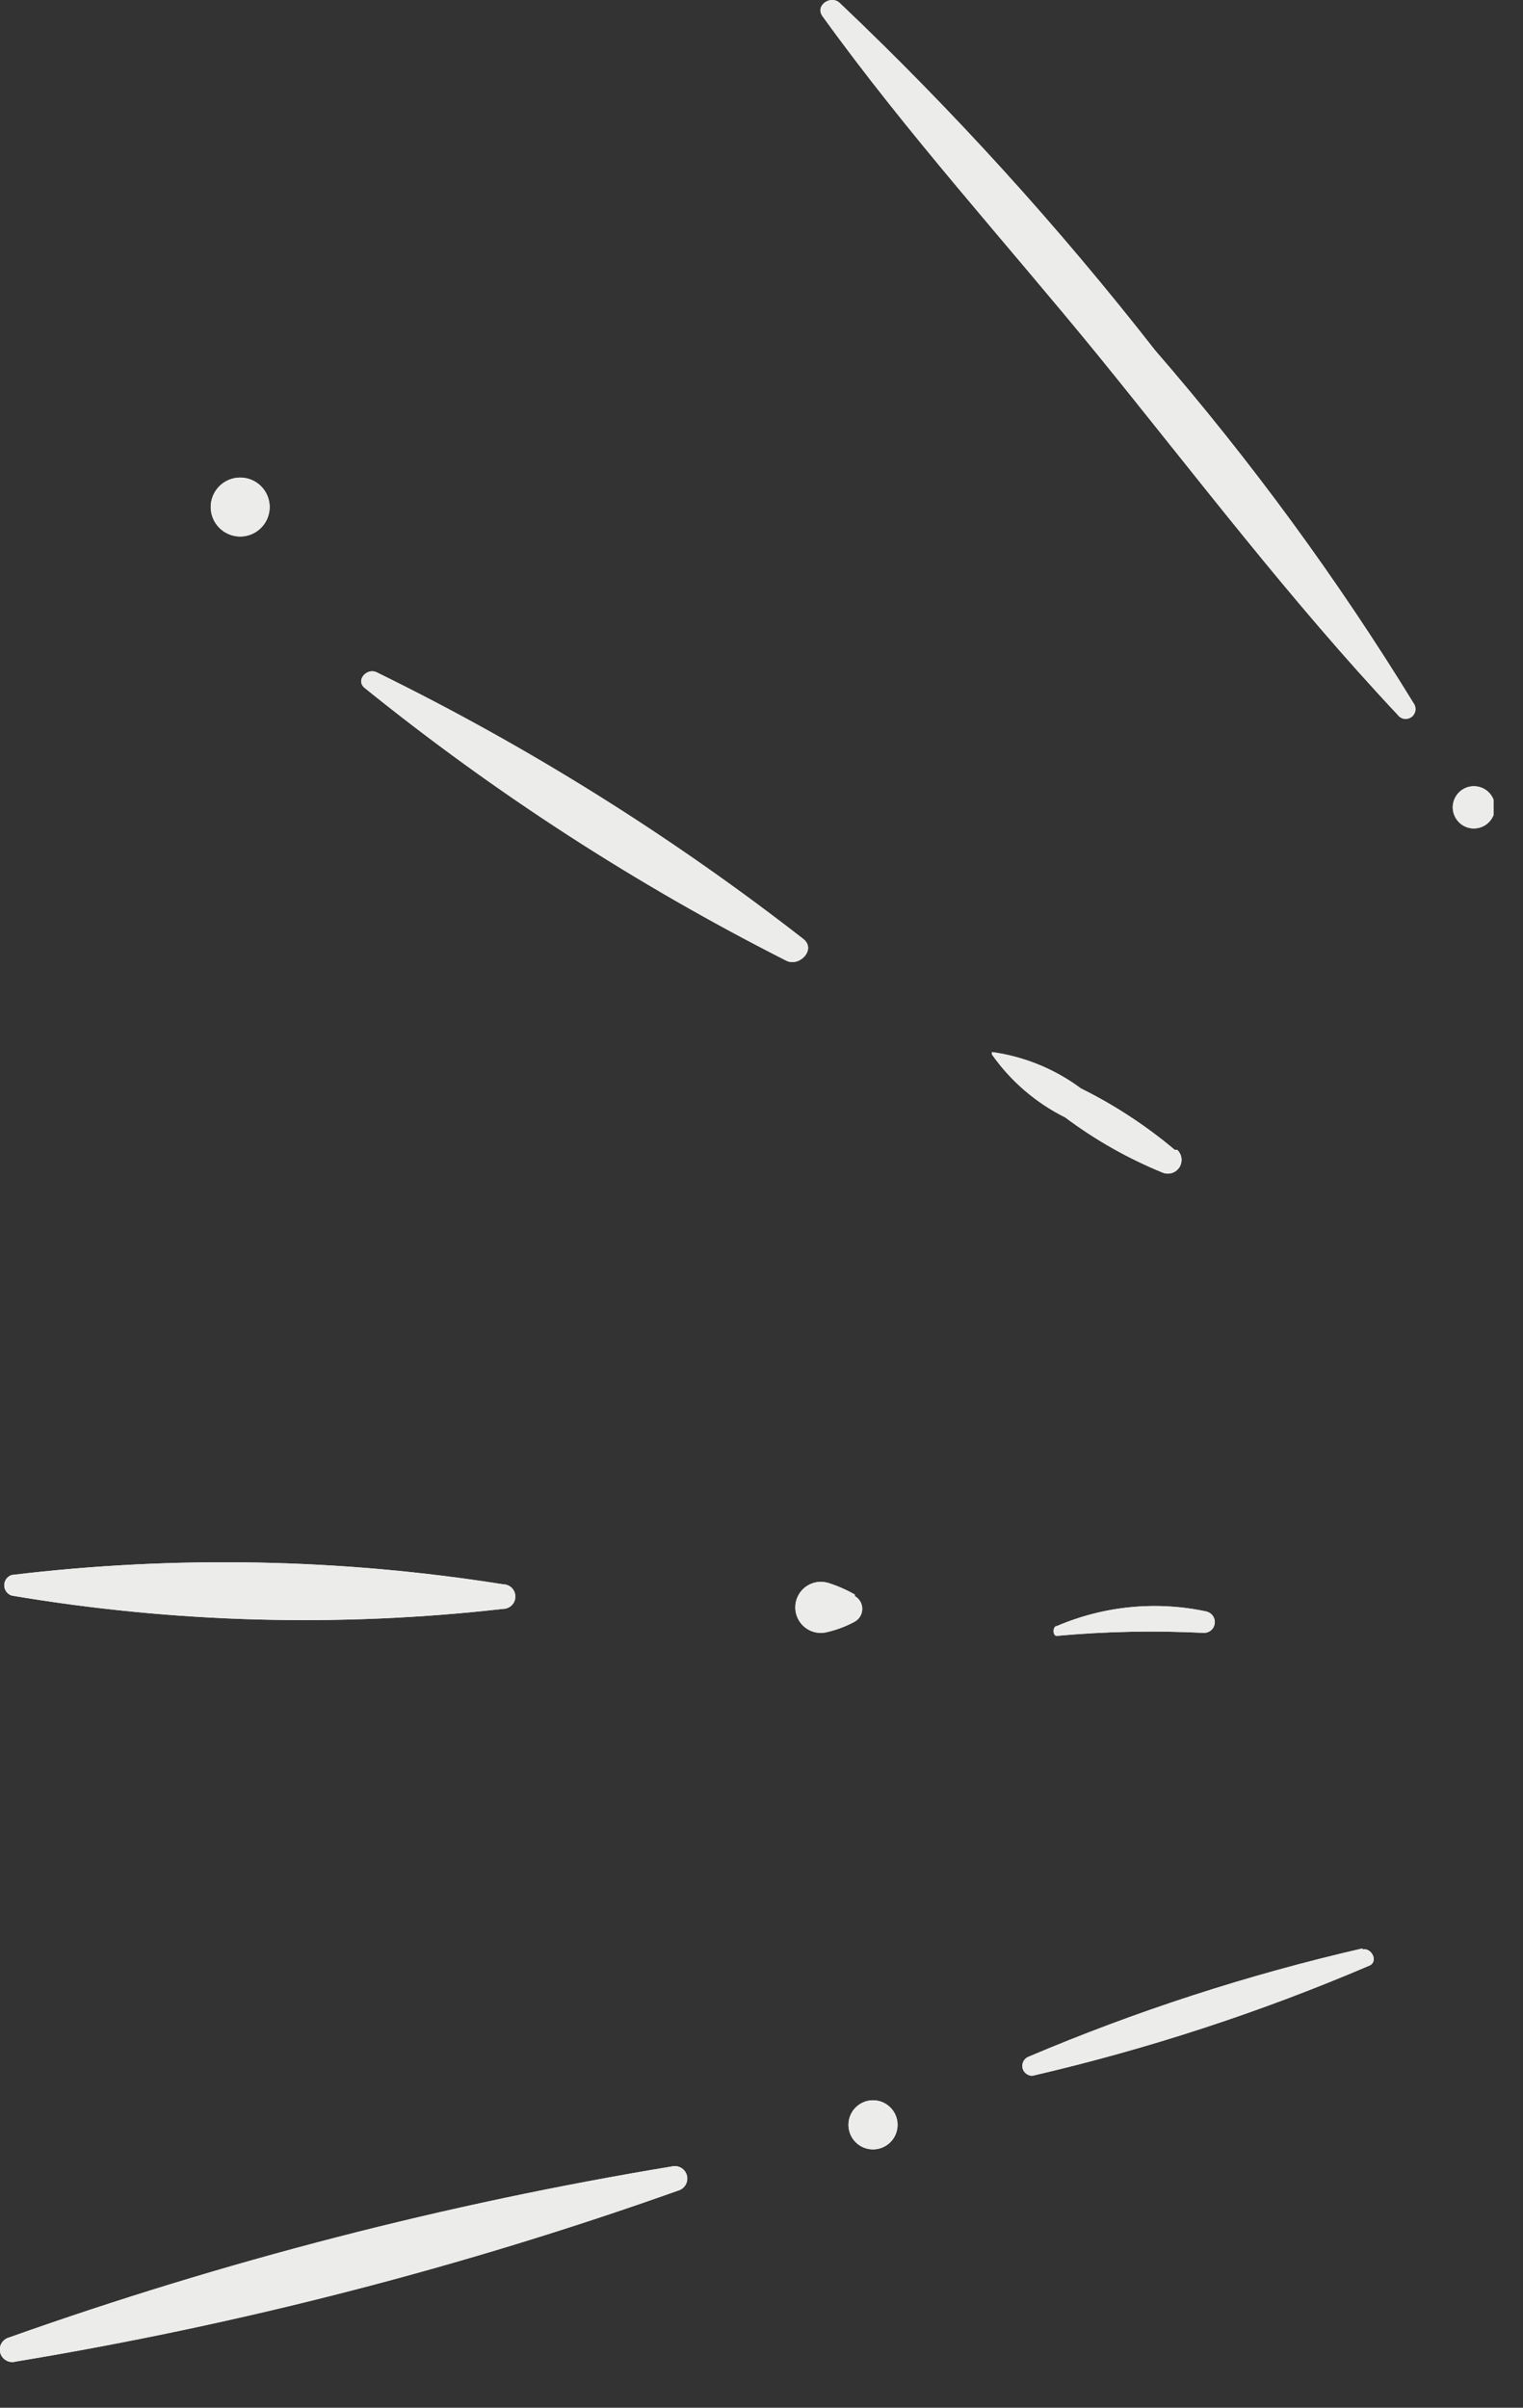 <?xml version="1.0" encoding="UTF-8"?> <svg xmlns="http://www.w3.org/2000/svg" width="31" height="49" viewBox="0 0 31 49" fill="none"><rect x="0" y="0" width="31" height="49" fill="#333333" stroke="none"/> <g clip-path="url(#clip0)"> <path d="M28.772 14.31C27.218 11.777 25.459 9.376 23.512 7.13C21.55 4.618 19.404 2.254 17.092 0.06C16.912 -0.11 16.582 0.11 16.742 0.33C18.472 2.73 20.472 4.93 22.342 7.22C24.342 9.68 26.262 12.22 28.452 14.55C28.484 14.593 28.531 14.621 28.584 14.629C28.636 14.636 28.689 14.622 28.732 14.591C28.774 14.559 28.802 14.511 28.81 14.459C28.817 14.406 28.804 14.353 28.772 14.31" fill="#ECECEB"></path> <path d="M28.772 14.31C27.218 11.777 25.459 9.376 23.512 7.13C21.55 4.618 19.404 2.254 17.092 0.06C16.912 -0.11 16.582 0.11 16.742 0.33C18.472 2.73 20.472 4.93 22.342 7.22C24.342 9.68 26.262 12.22 28.452 14.55C28.484 14.593 28.531 14.621 28.584 14.629C28.636 14.636 28.689 14.622 28.732 14.591C28.774 14.559 28.802 14.511 28.81 14.459C28.817 14.406 28.804 14.353 28.772 14.31" fill="#ECECEB"></path> <path d="M30 16C29.886 16 29.777 16.045 29.696 16.126C29.616 16.207 29.57 16.316 29.57 16.43C29.57 16.544 29.616 16.653 29.696 16.734C29.777 16.815 29.886 16.86 30 16.86C30.114 16.86 30.224 16.815 30.304 16.734C30.385 16.653 30.43 16.544 30.43 16.43C30.43 16.316 30.385 16.207 30.304 16.126C30.224 16.045 30.114 16 30 16" fill="#ECECEB"></path> <path d="M30 16C29.886 16 29.777 16.045 29.696 16.126C29.616 16.207 29.57 16.316 29.57 16.43C29.57 16.544 29.616 16.653 29.696 16.734C29.777 16.815 29.886 16.86 30 16.86C30.114 16.86 30.224 16.815 30.304 16.734C30.385 16.653 30.43 16.544 30.43 16.43C30.43 16.316 30.385 16.207 30.304 16.126C30.224 16.045 30.114 16 30 16" fill="#ECECEB"></path> <path d="M4.889 9.719C4.73 9.719 4.577 9.782 4.465 9.894C4.352 10.007 4.289 10.16 4.289 10.319C4.289 10.478 4.352 10.63 4.465 10.743C4.577 10.855 4.73 10.919 4.889 10.919C5.048 10.919 5.201 10.855 5.313 10.743C5.426 10.63 5.489 10.478 5.489 10.319C5.489 10.16 5.426 10.007 5.313 9.894C5.201 9.782 5.048 9.719 4.889 9.719" fill="#ECECEB"></path> <path d="M4.889 9.719C4.73 9.719 4.577 9.782 4.465 9.894C4.352 10.007 4.289 10.16 4.289 10.319C4.289 10.478 4.352 10.63 4.465 10.743C4.577 10.855 4.73 10.919 4.889 10.919C5.048 10.919 5.201 10.855 5.313 10.743C5.426 10.63 5.489 10.478 5.489 10.319C5.489 10.16 5.426 10.007 5.313 9.894C5.201 9.782 5.048 9.719 4.889 9.719" fill="#ECECEB"></path> <path d="M16.351 19.109C13.649 17.005 10.737 15.185 7.661 13.679C7.471 13.589 7.231 13.839 7.421 13.999C10.079 16.145 12.954 18.005 16.001 19.549C16.271 19.689 16.621 19.319 16.351 19.109Z" fill="#ECECEB"></path> <path d="M16.351 19.109C13.649 17.005 10.737 15.185 7.661 13.679C7.471 13.589 7.231 13.839 7.421 13.999C10.079 16.145 12.954 18.005 16.001 19.549C16.271 19.689 16.621 19.319 16.351 19.109Z" fill="#ECECEB"></path> <path d="M23.911 23.4C23.327 22.909 22.686 22.489 22.001 22.15C21.47 21.755 20.847 21.501 20.191 21.41C20.191 21.41 20.191 21.41 20.191 21.46C20.574 22.004 21.086 22.444 21.681 22.74C22.297 23.201 22.969 23.581 23.681 23.87C23.742 23.89 23.808 23.889 23.868 23.867C23.927 23.845 23.978 23.803 24.011 23.748C24.043 23.693 24.056 23.629 24.047 23.565C24.038 23.502 24.008 23.444 23.961 23.4" fill="#ECECEB"></path> <path d="M23.911 23.4C23.327 22.909 22.686 22.489 22.001 22.15C21.47 21.755 20.847 21.501 20.191 21.41C20.191 21.41 20.191 21.41 20.191 21.46C20.574 22.004 21.086 22.444 21.681 22.74C22.297 23.201 22.969 23.581 23.681 23.87C23.742 23.89 23.808 23.889 23.868 23.867C23.927 23.845 23.978 23.803 24.011 23.748C24.043 23.693 24.056 23.629 24.047 23.565C24.038 23.502 24.008 23.444 23.961 23.4" fill="#ECECEB"></path> <path d="M10.24 32.242C6.932 31.716 3.566 31.652 0.24 32.052C0.196 32.066 0.156 32.093 0.129 32.131C0.101 32.169 0.086 32.215 0.086 32.262C0.086 32.309 0.101 32.354 0.129 32.392C0.156 32.43 0.196 32.458 0.24 32.472C3.545 33.029 6.911 33.12 10.24 32.742C10.307 32.742 10.37 32.715 10.417 32.668C10.464 32.621 10.49 32.558 10.49 32.492C10.49 32.425 10.464 32.362 10.417 32.315C10.37 32.268 10.307 32.242 10.24 32.242" fill="#ECECEB"></path> <path d="M10.24 32.242C6.932 31.716 3.566 31.652 0.24 32.052C0.196 32.066 0.156 32.093 0.129 32.131C0.101 32.169 0.086 32.215 0.086 32.262C0.086 32.309 0.101 32.354 0.129 32.392C0.156 32.43 0.196 32.458 0.24 32.472C3.545 33.029 6.911 33.12 10.24 32.742C10.307 32.742 10.37 32.715 10.417 32.668C10.464 32.621 10.49 32.558 10.49 32.492C10.49 32.425 10.464 32.362 10.417 32.315C10.37 32.268 10.307 32.242 10.24 32.242" fill="#ECECEB"></path> <path d="M17.4 32.451C17.227 32.351 17.042 32.271 16.85 32.211C16.773 32.189 16.692 32.185 16.612 32.2C16.533 32.215 16.459 32.248 16.394 32.296C16.33 32.345 16.278 32.407 16.242 32.48C16.206 32.551 16.188 32.631 16.188 32.711C16.188 32.792 16.206 32.871 16.242 32.943C16.278 33.015 16.33 33.078 16.394 33.127C16.459 33.175 16.533 33.208 16.612 33.223C16.692 33.237 16.773 33.233 16.85 33.211C17.042 33.166 17.227 33.095 17.4 33.001C17.446 32.975 17.484 32.937 17.51 32.892C17.537 32.846 17.551 32.794 17.551 32.741C17.551 32.689 17.537 32.637 17.51 32.591C17.484 32.546 17.446 32.508 17.4 32.481" fill="#ECECEB"></path> <path d="M17.4 32.451C17.227 32.351 17.042 32.271 16.85 32.211C16.773 32.189 16.692 32.185 16.612 32.2C16.533 32.215 16.459 32.248 16.394 32.296C16.33 32.345 16.278 32.407 16.242 32.48C16.206 32.551 16.188 32.631 16.188 32.711C16.188 32.792 16.206 32.871 16.242 32.943C16.278 33.015 16.33 33.078 16.394 33.127C16.459 33.175 16.533 33.208 16.612 33.223C16.692 33.237 16.773 33.233 16.85 33.211C17.042 33.166 17.227 33.095 17.4 33.001C17.446 32.975 17.484 32.937 17.51 32.892C17.537 32.846 17.551 32.794 17.551 32.741C17.551 32.689 17.537 32.637 17.51 32.591C17.484 32.546 17.446 32.508 17.4 32.481" fill="#ECECEB"></path> <path d="M24.583 32.801C23.554 32.575 22.481 32.677 21.513 33.091C21.423 33.091 21.423 33.301 21.513 33.291C22.51 33.2 23.513 33.18 24.513 33.231C24.565 33.229 24.615 33.21 24.654 33.175C24.693 33.14 24.718 33.093 24.725 33.041C24.733 32.989 24.721 32.937 24.693 32.893C24.665 32.849 24.623 32.816 24.573 32.801" fill="#ECECEB"></path> <path d="M24.583 32.801C23.554 32.575 22.481 32.677 21.513 33.091C21.423 33.091 21.423 33.301 21.513 33.291C22.51 33.2 23.513 33.18 24.513 33.231C24.565 33.229 24.615 33.21 24.654 33.175C24.693 33.14 24.718 33.093 24.725 33.041C24.733 32.989 24.721 32.937 24.693 32.893C24.665 32.849 24.623 32.816 24.573 32.801" fill="#ECECEB"></path> <path d="M13.671 44.09C9.08 44.849 4.566 46.014 0.181 47.571C0.116 47.589 0.061 47.633 0.028 47.692C-0.005 47.751 -0.013 47.821 0.006 47.886C0.024 47.95 0.068 48.005 0.127 48.038C0.186 48.071 0.256 48.079 0.321 48.06C4.908 47.302 9.419 46.138 13.801 44.581C13.866 44.563 13.921 44.521 13.955 44.463C13.989 44.405 13.998 44.336 13.981 44.27C13.964 44.206 13.921 44.15 13.863 44.116C13.805 44.083 13.736 44.073 13.671 44.09Z" fill="#ECECEB"></path> <path d="M13.671 44.09C9.08 44.849 4.566 46.014 0.181 47.571C0.116 47.589 0.061 47.633 0.028 47.692C-0.005 47.751 -0.013 47.821 0.006 47.886C0.024 47.95 0.068 48.005 0.127 48.038C0.186 48.071 0.256 48.079 0.321 48.06C4.908 47.302 9.419 46.138 13.801 44.581C13.866 44.563 13.921 44.521 13.955 44.463C13.989 44.405 13.998 44.336 13.981 44.27C13.964 44.206 13.921 44.15 13.863 44.116C13.805 44.083 13.736 44.073 13.671 44.09Z" fill="#ECECEB"></path> <path d="M17.77 42.742C17.637 42.742 17.51 42.795 17.416 42.889C17.322 42.982 17.27 43.11 17.27 43.242C17.27 43.375 17.322 43.502 17.416 43.596C17.51 43.69 17.637 43.742 17.77 43.742C17.902 43.742 18.029 43.69 18.123 43.596C18.217 43.502 18.27 43.375 18.27 43.242C18.27 43.11 18.217 42.982 18.123 42.889C18.029 42.795 17.902 42.742 17.77 42.742Z" fill="#ECECEB"></path> <path d="M17.77 42.742C17.637 42.742 17.51 42.795 17.416 42.889C17.322 42.982 17.27 43.11 17.27 43.242C17.27 43.375 17.322 43.502 17.416 43.596C17.51 43.69 17.637 43.742 17.77 43.742C17.902 43.742 18.029 43.69 18.123 43.596C18.217 43.502 18.27 43.375 18.27 43.242C18.27 43.11 18.217 42.982 18.123 42.889C18.029 42.795 17.902 42.742 17.77 42.742Z" fill="#ECECEB"></path> <path d="M27.732 39.652C25.402 40.188 23.123 40.927 20.922 41.862C20.88 41.882 20.847 41.916 20.827 41.959C20.808 42.001 20.803 42.049 20.815 42.094C20.827 42.139 20.854 42.178 20.892 42.205C20.93 42.233 20.976 42.246 21.022 42.242C23.367 41.698 25.659 40.949 27.872 40.002C28.062 39.922 27.922 39.632 27.732 39.672" fill="#ECECEB"></path> <path d="M27.732 39.652C25.402 40.188 23.123 40.927 20.922 41.862C20.88 41.882 20.847 41.916 20.827 41.959C20.808 42.001 20.803 42.049 20.815 42.094C20.827 42.139 20.854 42.178 20.892 42.205C20.93 42.233 20.976 42.246 21.022 42.242C23.367 41.698 25.659 40.949 27.872 40.002C28.062 39.922 27.922 39.632 27.732 39.672" fill="#ECECEB"></path> </g> <defs> <clipPath id="clip0"> <rect width="30.4" height="48.07" fill="white"></rect> </clipPath> </defs> </svg> 